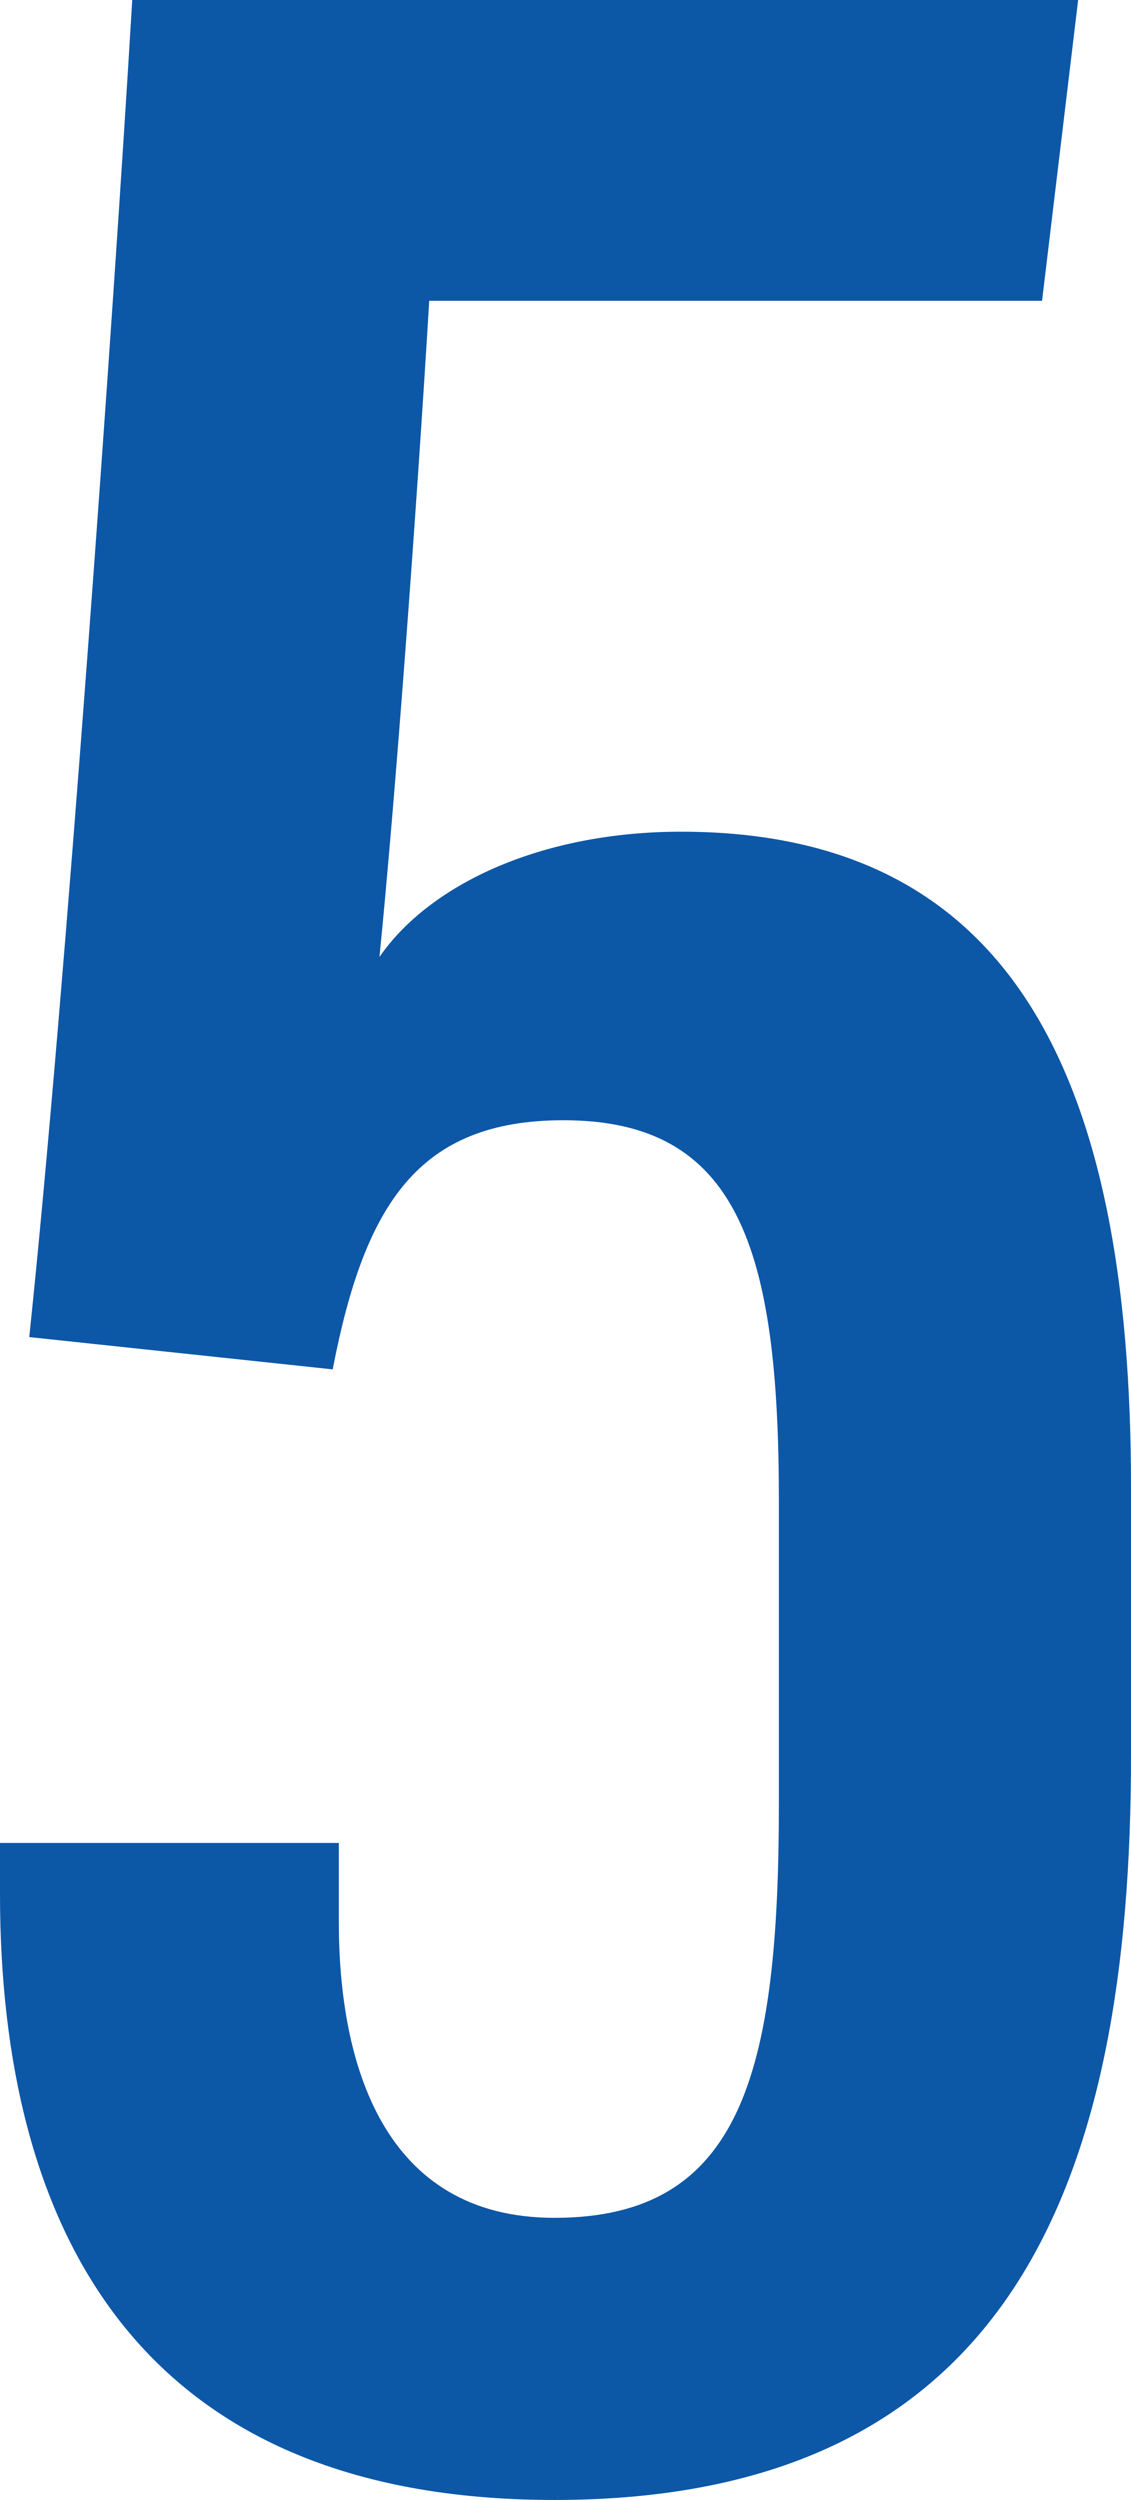 <svg height="52.651" viewBox="0 0 23.82 52.651" width="23.82" xmlns="http://www.w3.org/2000/svg"><path d="m862.95 4176.729h-12.907c-.264 4.392-.712 10.461-1.048 13.819 1.072-1.551 3.441-2.638 6.352-2.638 6.938 0 9.476 5.112 9.476 13.794v5.68c0 8.94-2.506 15.661-12.143 15.661-8.8 0-11.677-5.737-11.677-12.772v-1.065h7.136v1.665c0 2.983.935 6.23 4.541 6.23 3.935 0 4.727-3.037 4.727-8.727v-6.376c0-5.3-.849-8.013-4.535-8.013-3.055 0-4.191 1.767-4.862 5.247l-6.391-.68c.769-7.323 1.785-21.691 2.169-28.161h19.922z" fill="#0d57a7" transform="translate(-841.003 -4170.394)"/></svg>